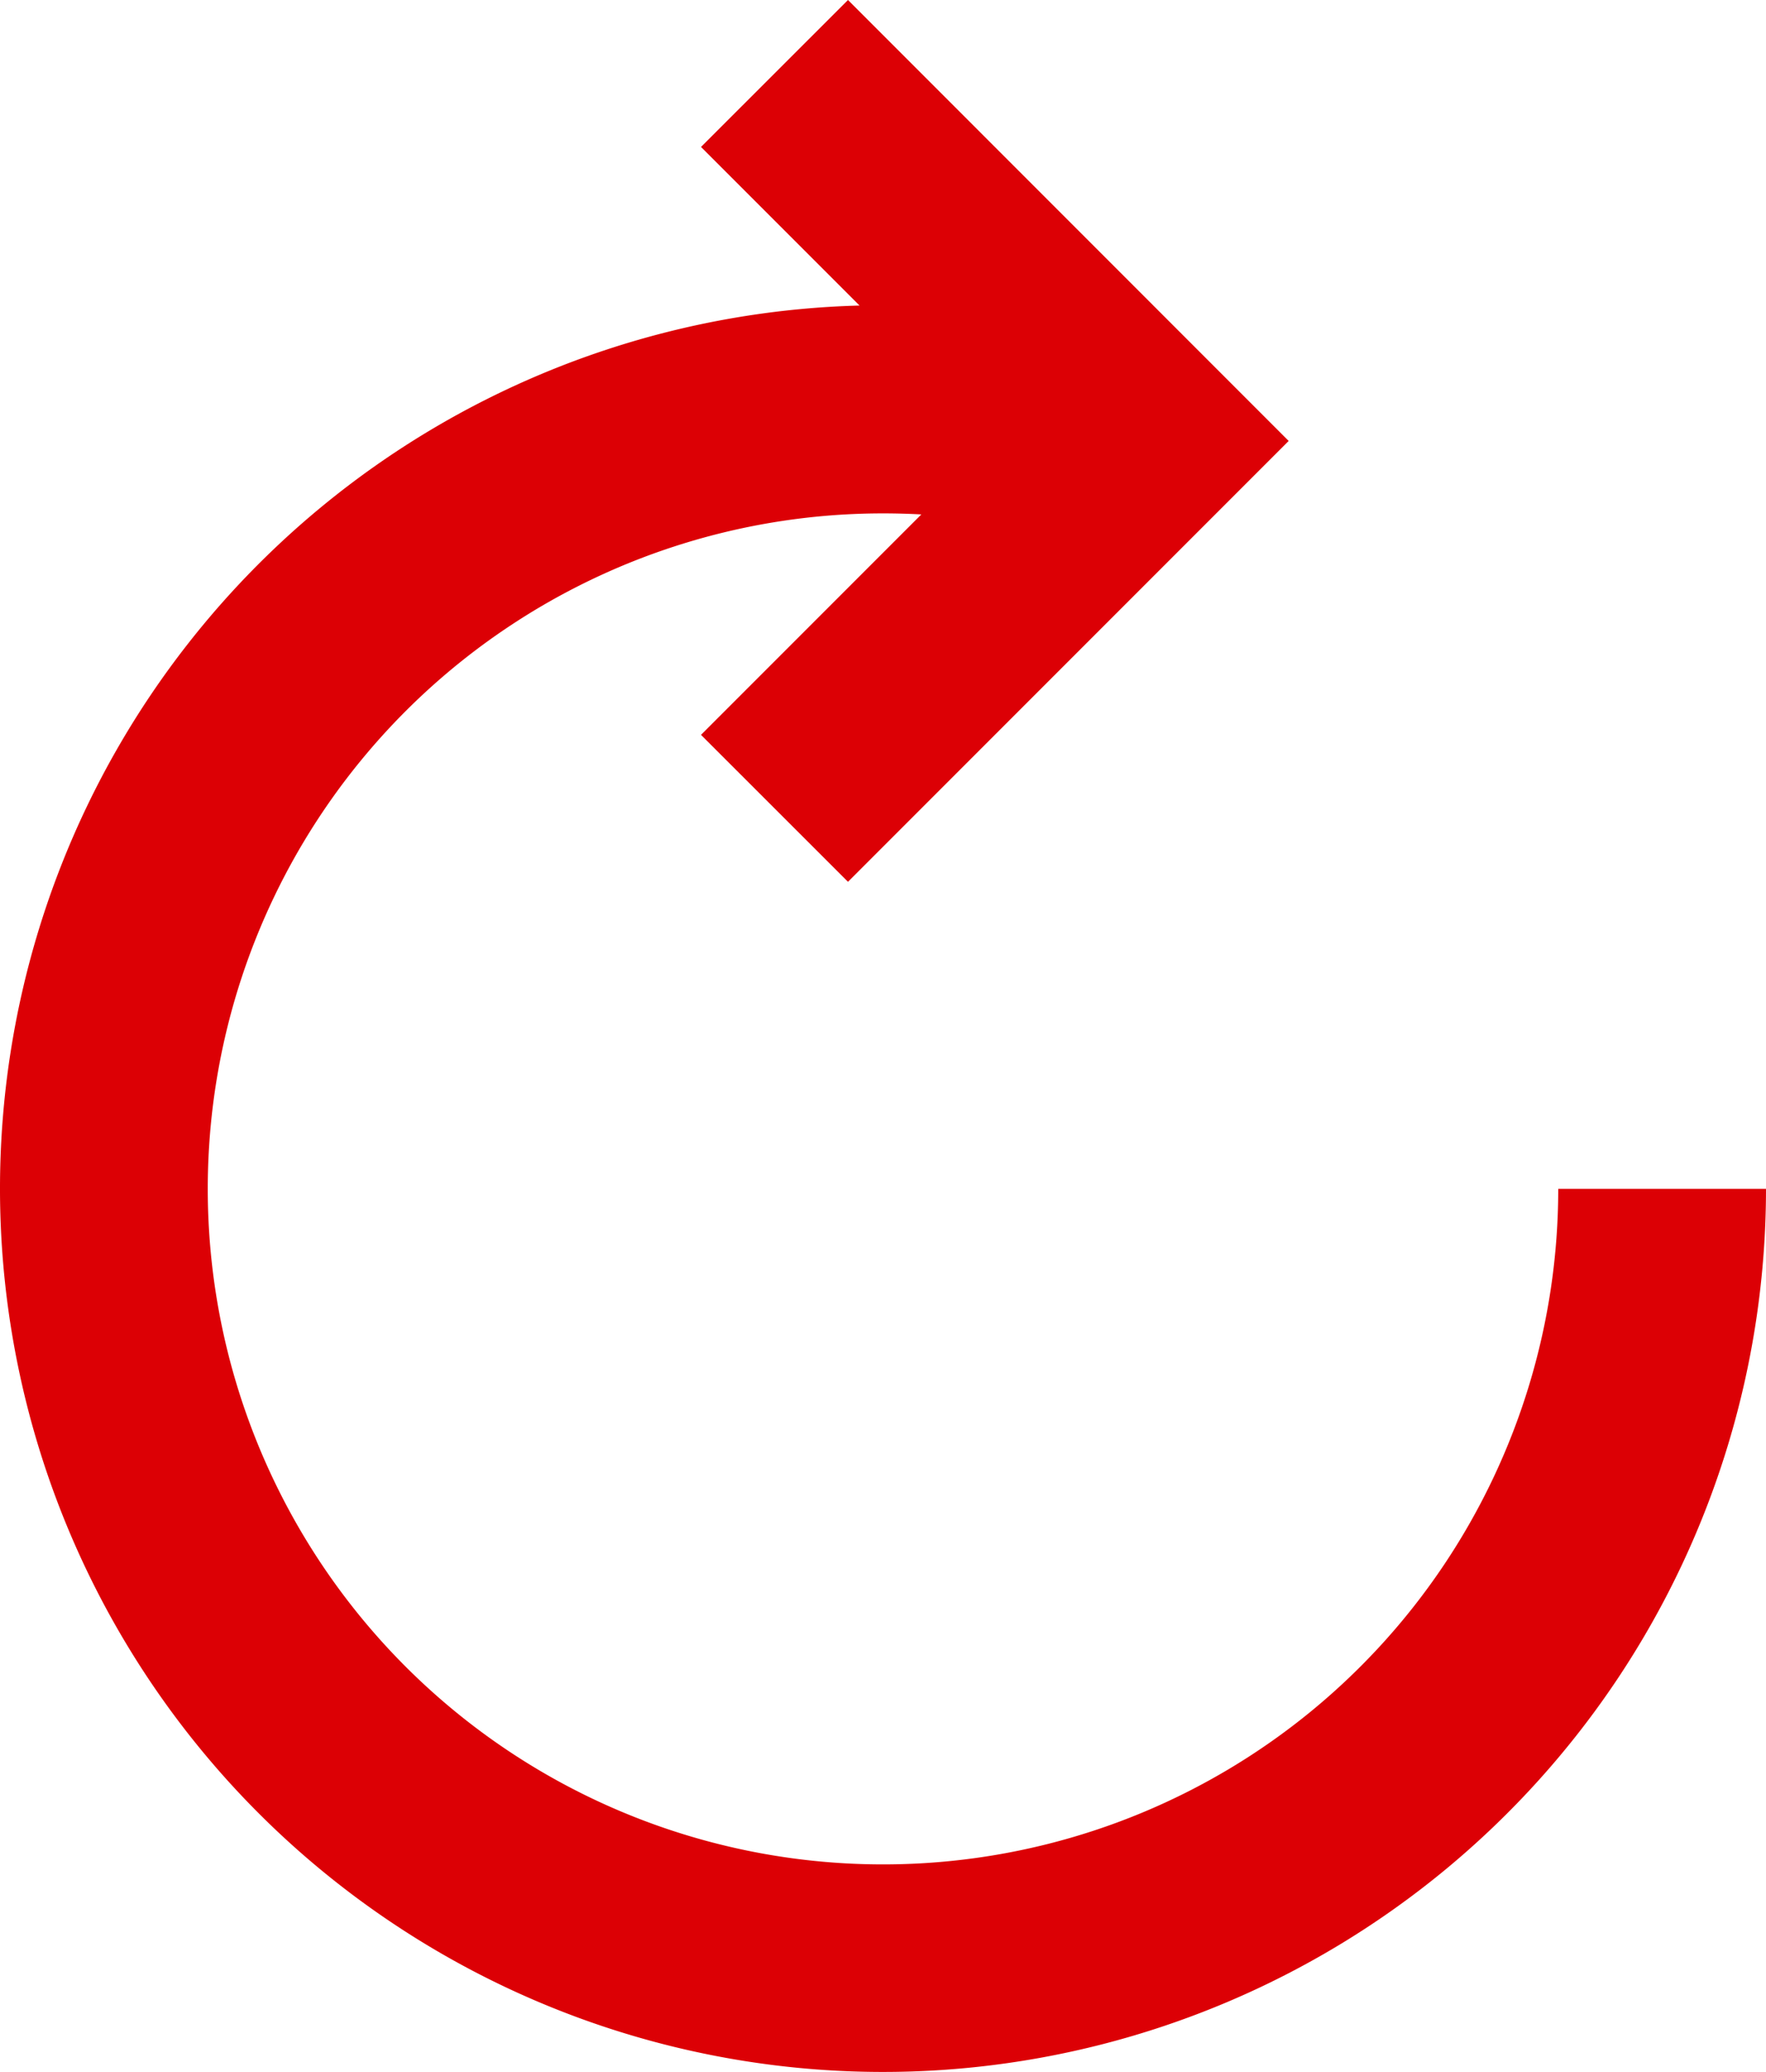 <svg xmlns="http://www.w3.org/2000/svg" width="17" height="19.94" viewBox="0 0 17 19.94">
  <path id="_Colour" data-name="🎨 Colour" d="M2.943,8.723,1.414,10.252,0,8.837,4.243,4.595,8.485,8.837,7.071,10.252,4.95,8.131q-.01.184-.01.369A6.5,6.5,0,1,0,11.44,2V0a8.5,8.5,0,1,1-8.5,8.723Z" transform="translate(17) rotate(90)" fill="#dc0005"/>
</svg>
